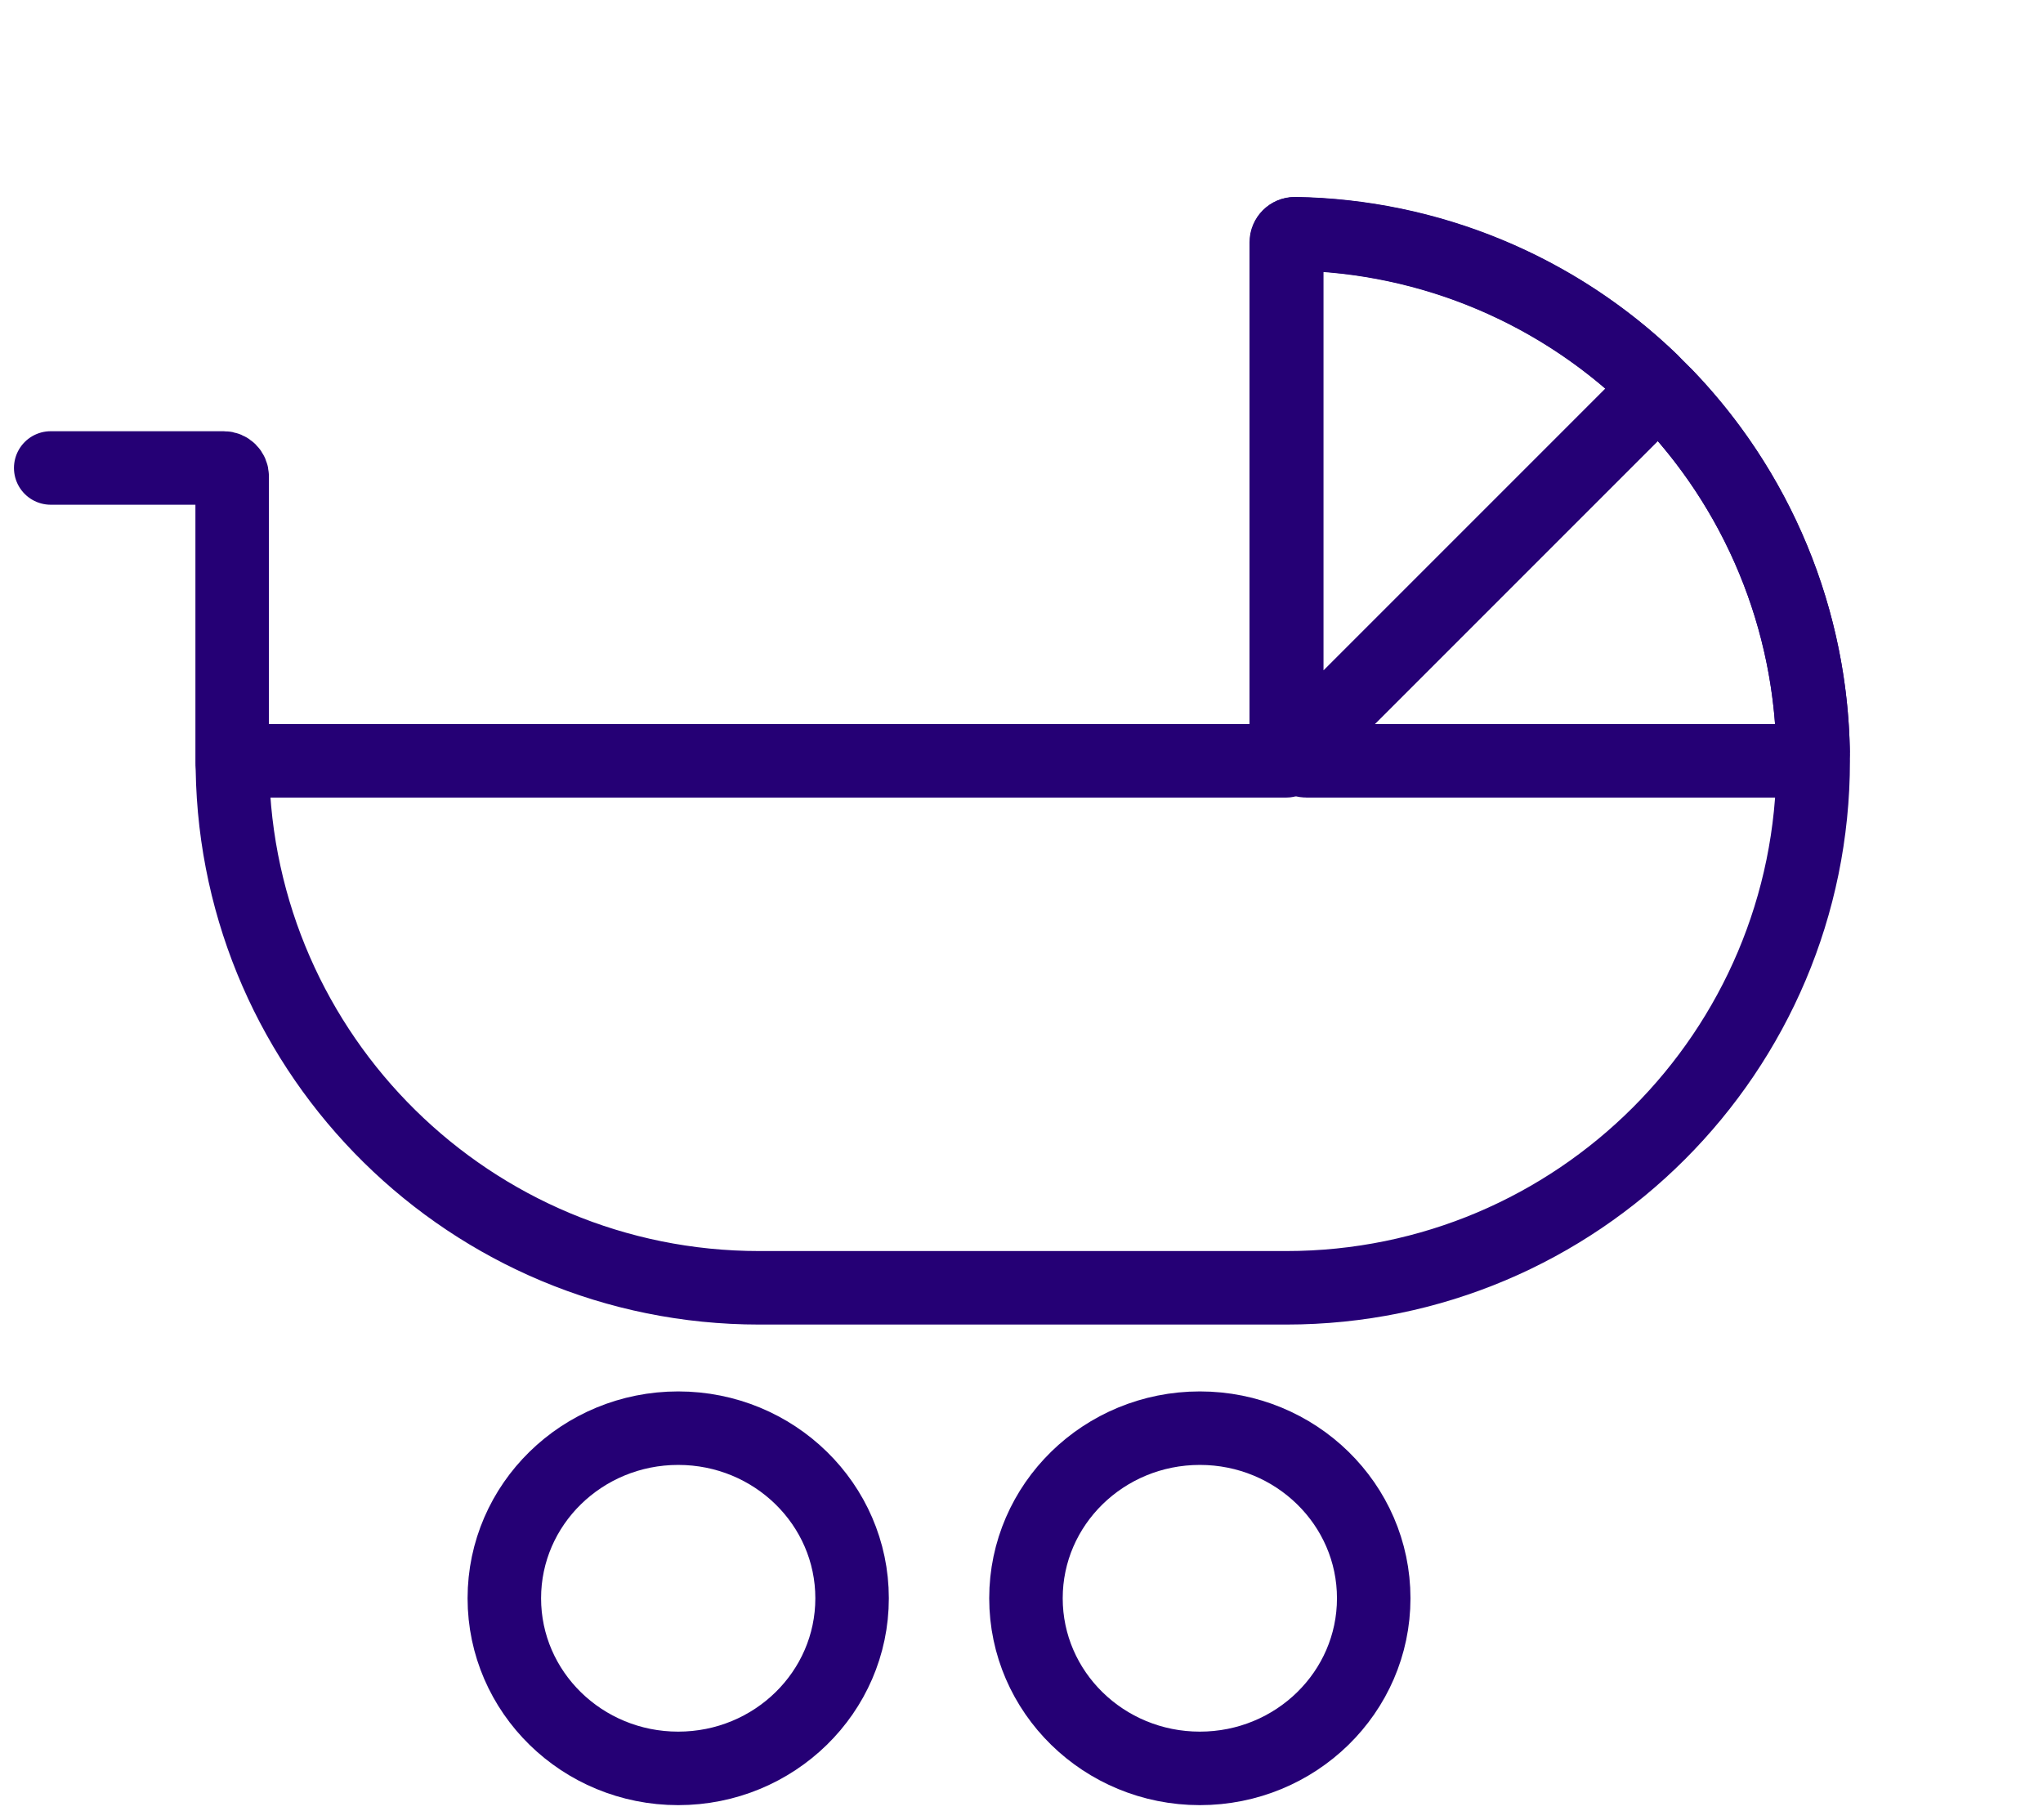 <svg width="119" height="106" viewBox="0 0 119 106" fill="none" xmlns="http://www.w3.org/2000/svg">
<ellipse cx="69.888" cy="93.091" rx="10.128" ry="9.908" stroke="#250075" stroke-width="4.281" stroke-linecap="round" stroke-linejoin="round"/>
<ellipse cx="39.504" cy="93.091" rx="10.128" ry="9.908" stroke="#250075" stroke-width="4.281" stroke-linecap="round" stroke-linejoin="round"/>
<path d="M96.624 22.61L95.111 24.124L96.624 22.61ZM75.411 13.624L75.377 15.764L75.411 13.624ZM74.921 14.11L72.781 14.11L74.921 14.11ZM107.755 44.314C107.755 44.261 107.753 44.215 107.75 44.175C107.748 44.136 107.744 44.102 107.741 44.077C107.739 44.051 107.736 44.03 107.734 44.018C107.733 44.011 107.732 44.006 107.732 44.003C107.732 44.002 107.731 44 107.731 44C107.731 43.999 107.731 43.999 107.731 43.999C107.731 43.998 107.731 43.998 107.731 43.998C107.731 43.998 107.731 43.998 107.731 43.998C107.731 43.998 107.731 43.998 107.731 43.998C107.731 43.998 107.731 43.998 107.731 43.998C107.731 43.998 107.731 44 107.732 44.003C107.732 44.006 107.733 44.011 107.734 44.018C107.736 44.03 107.738 44.051 107.741 44.076C107.744 44.102 107.747 44.136 107.75 44.175C107.753 44.214 107.755 44.261 107.755 44.314H103.474C103.474 44.366 103.476 44.413 103.478 44.453C103.481 44.492 103.484 44.525 103.487 44.551C103.49 44.577 103.493 44.597 103.495 44.61C103.495 44.616 103.496 44.621 103.497 44.625C103.497 44.626 103.497 44.627 103.497 44.628C103.497 44.629 103.497 44.629 103.497 44.629C103.497 44.629 103.497 44.629 103.497 44.629C103.497 44.629 103.497 44.629 103.497 44.629C103.497 44.629 103.497 44.629 103.497 44.629C103.497 44.63 103.497 44.63 103.497 44.63C103.497 44.63 103.497 44.627 103.497 44.625C103.496 44.621 103.495 44.616 103.495 44.61C103.493 44.598 103.49 44.577 103.487 44.551C103.484 44.526 103.481 44.492 103.479 44.453C103.476 44.413 103.474 44.367 103.474 44.314H107.755ZM107.755 44.314C107.755 35.606 104.295 27.254 98.138 21.097L95.111 24.124C100.466 29.478 103.474 36.741 103.474 44.314H107.755ZM98.138 21.097C92.104 15.063 83.964 11.62 75.445 11.484L75.377 15.764C82.785 15.883 89.864 18.877 95.111 24.124L98.138 21.097ZM72.781 14.11L72.781 44.314H77.061L77.061 14.11L72.781 14.11ZM14.024 46.454H74.92V42.174H14.024V46.454ZM44.227 72.867C28.611 72.867 15.923 60.33 15.678 44.772L11.398 44.84C11.679 62.731 26.27 77.148 44.227 77.148V72.867ZM74.921 72.867H44.227V77.148H74.921V72.867ZM103.474 44.314C103.474 60.084 90.69 72.867 74.921 72.867V77.148C93.055 77.148 107.755 62.448 107.755 44.314H103.474ZM14.024 42.174C12.569 42.174 11.375 43.363 11.398 44.84L15.678 44.772C15.693 45.708 14.938 46.454 14.024 46.454V42.174ZM72.781 44.314C72.781 43.136 73.734 42.174 74.92 42.174V46.454C76.107 46.454 77.061 45.492 77.061 44.314H72.781ZM75.445 11.484C73.958 11.461 72.781 12.665 72.781 14.11L77.061 14.11C77.061 15.014 76.323 15.779 75.377 15.764L75.445 11.484Z" fill="#250075"/>
<path d="M86.663 15.936C90.225 17.411 93.475 19.546 96.243 22.226C96.437 22.415 96.437 22.725 96.246 22.916L75.788 43.374C75.479 43.683 74.951 43.465 74.951 43.028L74.951 14.096C74.951 13.825 75.171 13.605 75.441 13.61C79.293 13.672 83.101 14.46 86.663 15.936Z" stroke="#250075" stroke-width="4.281" stroke-linecap="round" stroke-linejoin="round"/>
<path d="M103.277 32.568C104.757 36.141 105.548 39.96 105.61 43.824C105.614 44.094 105.394 44.314 105.124 44.314L76.103 44.314C75.667 44.314 75.448 43.786 75.757 43.477L96.277 22.957C96.469 22.765 96.779 22.765 96.967 22.96C99.656 25.735 101.797 28.995 103.277 32.568Z" stroke="#250075" stroke-width="4.281" stroke-linecap="round" stroke-linejoin="round"/>
<path d="M13.523 44.431V27.747C13.523 27.477 13.303 27.257 13.033 27.257H2.954" stroke="#250075" stroke-width="4.281" stroke-linecap="round" stroke-linejoin="round"/>
</svg>

